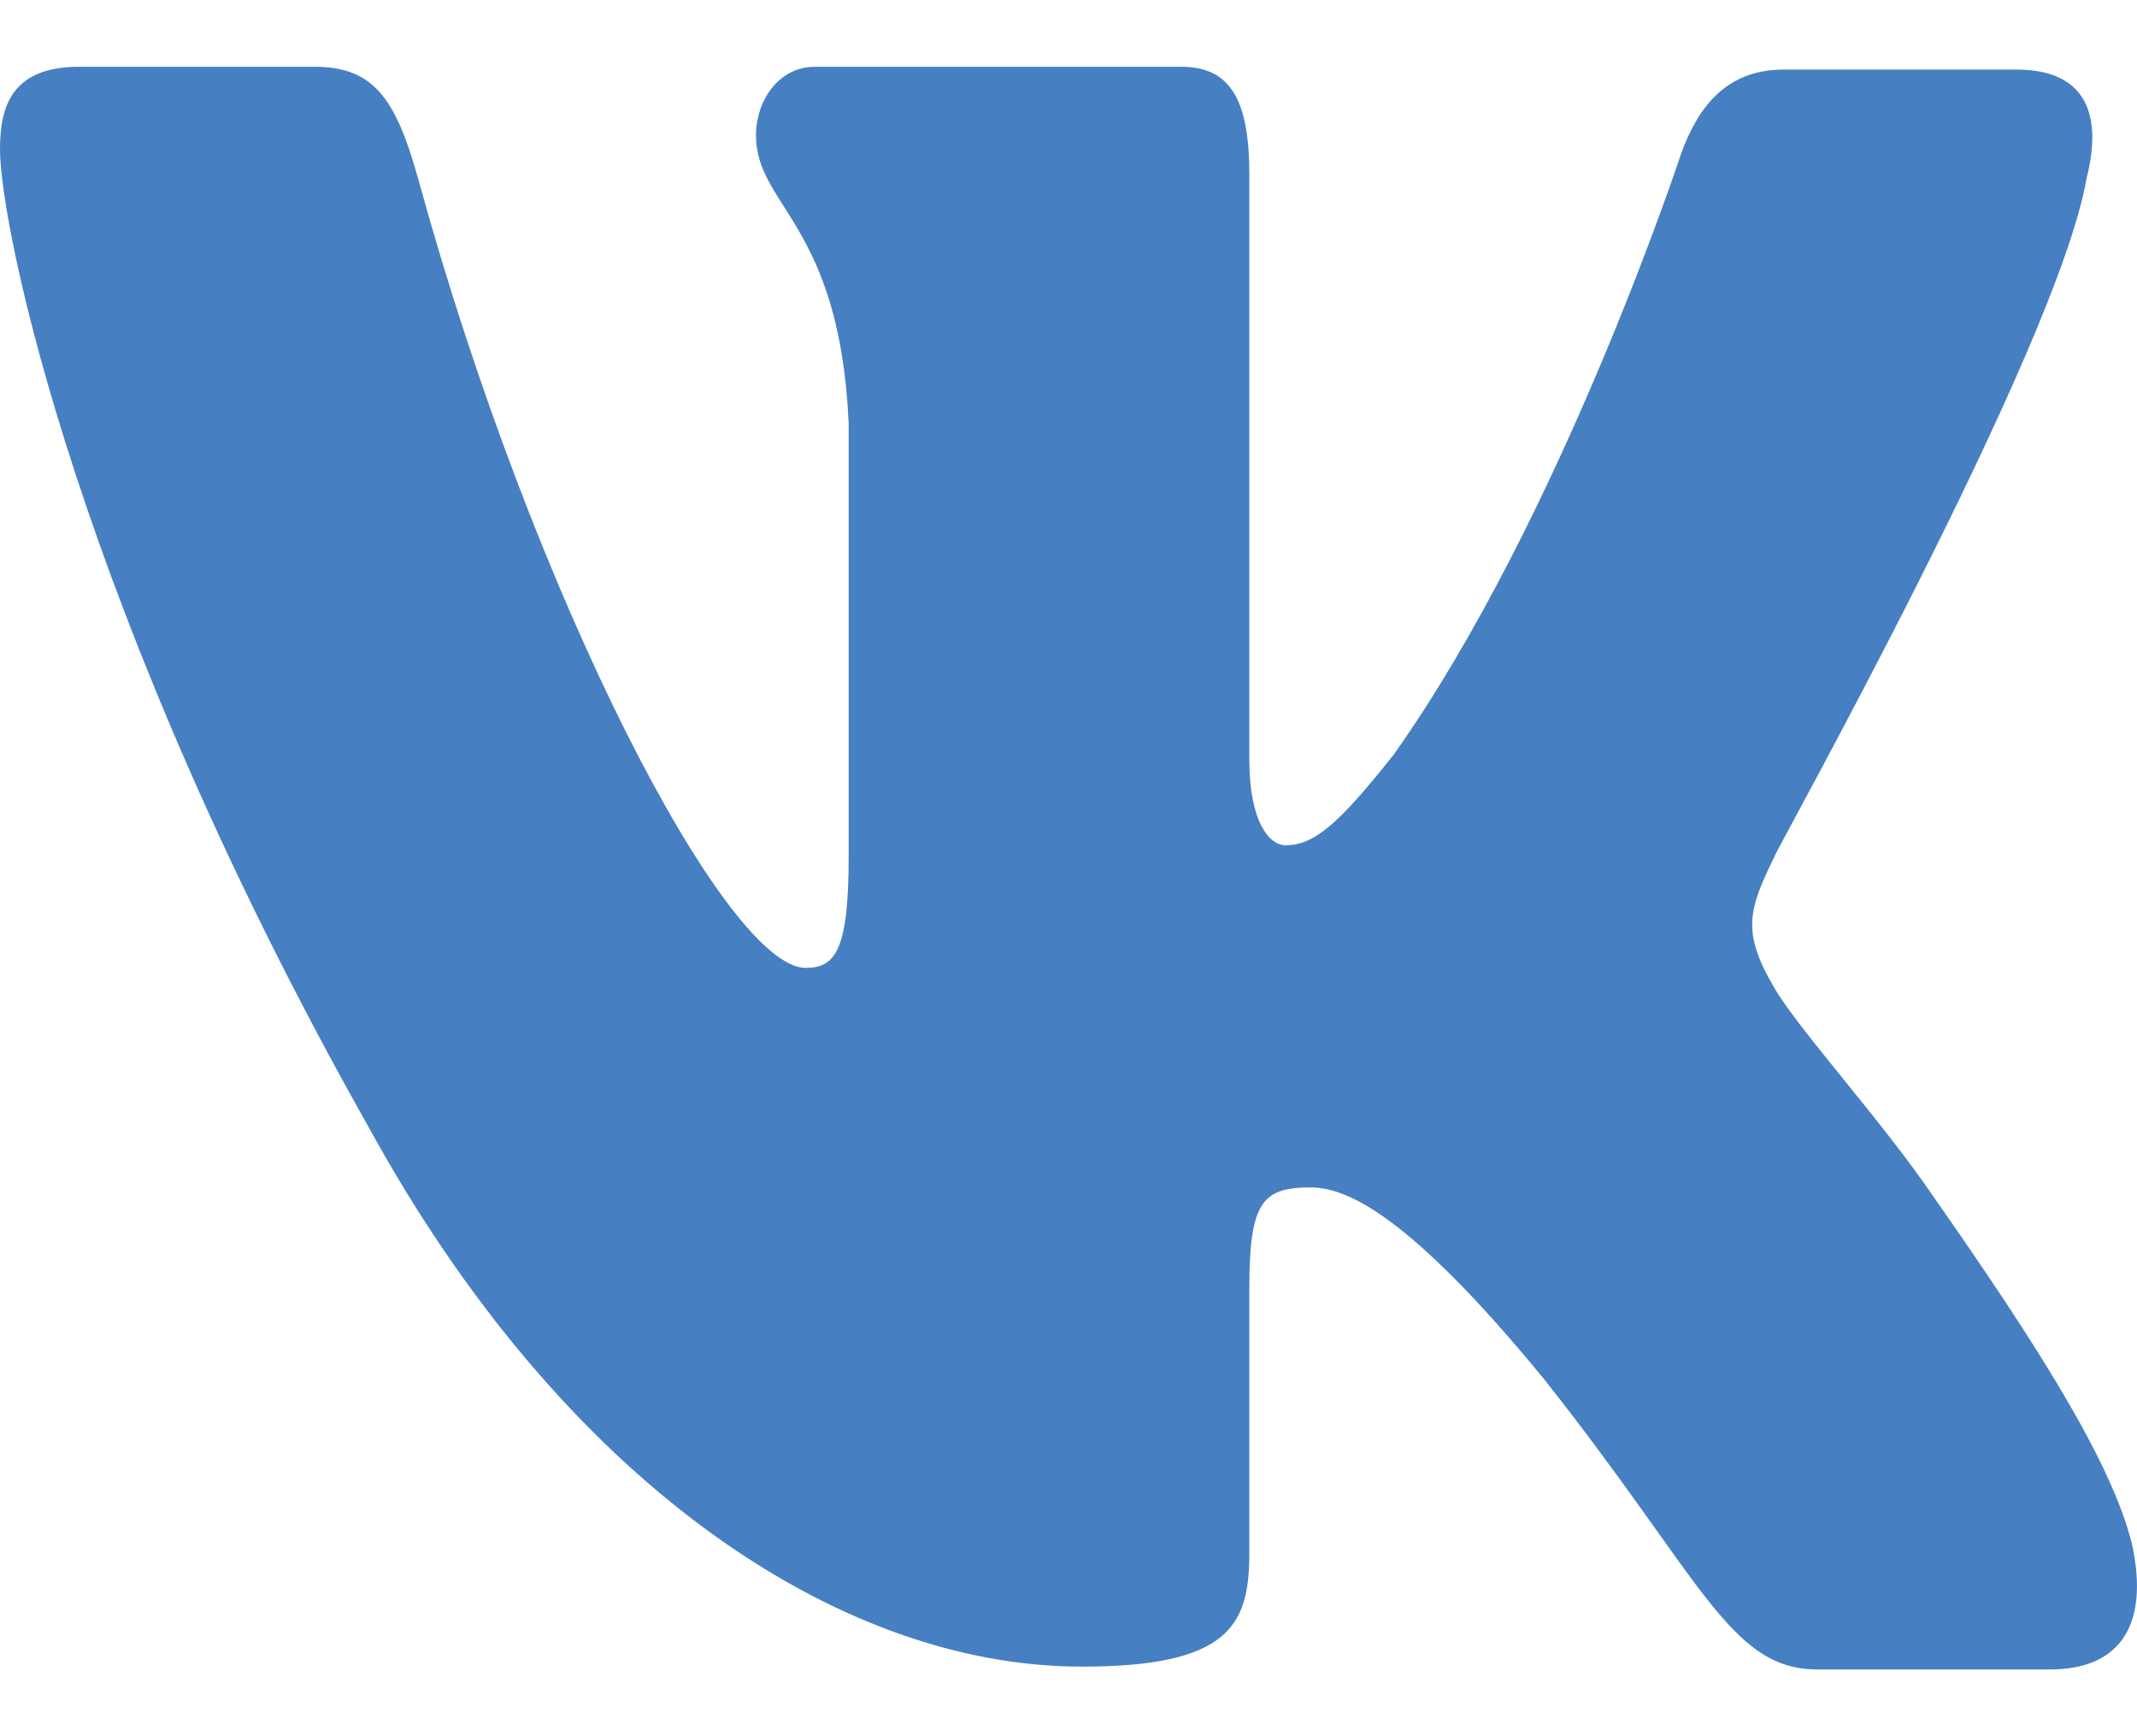 <svg width="16" height="13" viewBox="0 0 16 13" fill="none" xmlns="http://www.w3.org/2000/svg">
<path fill-rule="evenodd" clip-rule="evenodd" d="M15.623 1.333C15.742 0.863 15.623 0.521 15.098 0.521H13.353C12.912 0.521 12.709 0.82 12.59 1.141C12.59 1.141 11.692 3.874 10.438 5.646C10.032 6.158 9.845 6.329 9.625 6.329C9.506 6.329 9.354 6.158 9.354 5.689V1.311C9.354 0.756 9.218 0.5 8.845 0.5H6.1C5.829 0.5 5.66 0.756 5.66 1.012C5.66 1.546 6.287 1.674 6.354 3.169V6.415C6.354 7.119 6.253 7.247 6.032 7.247C5.439 7.247 3.999 4.493 3.135 1.354C2.965 0.735 2.796 0.5 2.355 0.5H0.593C0.085 0.5 0 0.799 0 1.119C0 1.696 0.593 4.6 2.762 8.443C4.202 11.069 6.253 12.479 8.1 12.479C9.218 12.479 9.354 12.158 9.354 11.625V9.639C9.354 8.998 9.455 8.891 9.811 8.891C10.066 8.891 10.523 9.062 11.557 10.322C12.743 11.817 12.946 12.5 13.607 12.5H15.352C15.861 12.5 16.098 12.18 15.962 11.56C15.81 10.941 15.234 10.044 14.488 8.977C14.082 8.379 13.471 7.717 13.285 7.397C13.031 6.97 13.099 6.799 13.285 6.415C13.268 6.415 15.403 2.614 15.623 1.333Z" fill="#4680C2"/>
</svg>
